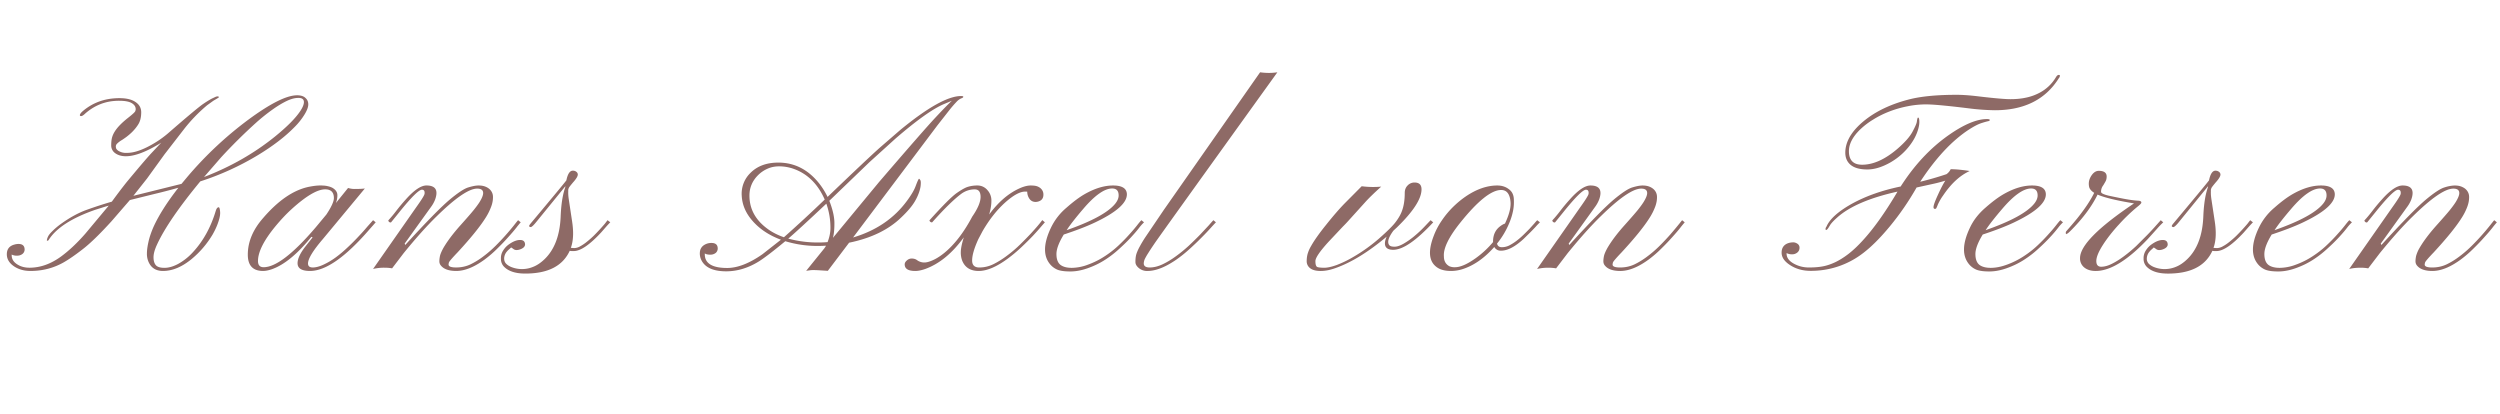 <svg width="157" height="26" fill="none" xmlns="http://www.w3.org/2000/svg"><path d="M1.547 15.672a.355.355 0 01-.133.273.523.523 0 01-.344.11.66.66 0 01-.336-.07v.046c0 .23.112.417.336.563.22.146.48.218.782.218.692 0 1.367-.244 2.023-.734.484-.36.982-.83 1.492-1.414l1.461-1.75a8.608 8.608 0 00-.437.133l-.399.125c-1.469.51-2.443 1.135-2.922 1.875-.026.047-.054.07-.086.07-.036 0-.05-.013-.039-.039a.498.498 0 01.016-.07c0-.021.02-.076.062-.164.047-.094.141-.209.282-.344.14-.14.3-.276.476-.406.573-.417 1.125-.722 1.656-.914a26.62 26.62 0 011.586-.516c.318-.437.628-.846.93-1.226.771-.928 1.284-1.53 1.54-1.805l.632-.672c-.917.568-1.656.851-2.219.851-.265 0-.487-.062-.664-.187a.588.588 0 01-.258-.484c0-.198.016-.36.047-.485a1.4 1.4 0 01.172-.39c.162-.266.448-.56.86-.883.265-.209.408-.341.43-.399a.422.422 0 00.03-.125c0-.156-.083-.283-.25-.382-.161-.1-.43-.149-.804-.149-.828 0-1.552.284-2.172.852-.083.073-.151.11-.203.11-.052 0-.078-.02-.078-.056 0-.052.046-.125.14-.218.646-.568 1.427-.852 2.344-.852.438 0 .773.08 1.008.242.24.157.36.373.36.649 0 .317-.066.575-.196.773-.224.354-.56.675-1.008.961a1.462 1.462 0 00-.32.242.243.243 0 00-.07.164c0 .052.01.102.03.149a.471.471 0 00.126.125.91.91 0 00.508.133c.208 0 .419-.032.632-.094.214-.063.44-.154.68-.274.516-.26.982-.575 1.398-.945 1.193-1.036 1.907-1.63 2.141-1.781a5.83 5.83 0 01.508-.313l.234-.11a.293.293 0 01.133-.03c.052 0 .078.013.078.039 0 .02-.013.039-.039.054a1.26 1.26 0 00-.094.055 1.366 1.366 0 01-.109.063l-.102.062-.39.281a9.892 9.892 0 00-1.445 1.493l-1.227 1.585-1.102 1.524-.859 1.086 3.023-.75.399-.477a22.956 22.956 0 013.82-3.57c1.375-1.01 2.388-1.516 3.04-1.516.234 0 .408.055.523.164.12.105.18.24.18.407 0 .161-.073.364-.22.61a4.21 4.21 0 01-.624.796 9.35 9.35 0 01-1 .883c-.396.307-.844.612-1.344.914a17.24 17.24 0 01-3.594 1.633c-1.344 1.63-2.247 2.947-2.71 3.953-.152.323-.227.594-.227.812 0 .219.05.386.148.5.099.11.279.164.54.164.265 0 .554-.083.866-.25a3.62 3.62 0 00.914-.726c.646-.693 1.125-1.557 1.438-2.594.047-.156.11-.234.187-.234.042 0 .07.086.086.257.021.167-.013.38-.101.641-.084.26-.206.531-.367.813a5.922 5.922 0 01-1.344 1.562c-.6.484-1.19.727-1.774.727-.468 0-.78-.216-.937-.649a1.25 1.25 0 01-.07-.453c0-.187.03-.424.093-.71.063-.293.17-.61.32-.954.334-.734.855-1.555 1.563-2.46a35.16 35.16 0 01-1.5.39l-1.547.383L7 13.898c-.74.813-1.344 1.399-1.813 1.758-.463.36-.859.633-1.187.82-.635.36-1.33.54-2.086.54-.411 0-.763-.102-1.055-.305-.286-.203-.43-.45-.43-.742 0-.323.16-.526.477-.61a.886.886 0 01.25-.039c.26 0 .39.117.39.352zm11.265-4.555c1.667-.64 3.152-1.487 4.454-2.539.77-.625 1.304-1.164 1.601-1.617.146-.224.219-.406.219-.547 0-.177-.115-.266-.344-.266-.224 0-.471.066-.742.196-.27.13-.568.31-.89.539a11.96 11.96 0 00-1.016.812 34.17 34.17 0 00-2.203 2.18l-1.079 1.242zm6.656 5.899c-.521 0-.781-.162-.781-.485 0-.265.15-.599.453-1l.492-.625-.078-.031c-.875 1.078-1.7 1.755-2.477 2.031-.213.073-.398.11-.555.11-.64 0-.96-.341-.96-1.024 0-.802.32-1.568.96-2.297.948-1.104 1.902-1.758 2.86-1.96.286-.058.531-.087.734-.087.203 0 .362.016.477.047.12.026.224.065.312.117.188.12.282.269.282.446 0 .172-.032.336-.094.492l.765-.945c.141.041.271.062.391.062.307 0 .529-.01.664-.031l-2.633 3.172c-.625.729-.937 1.242-.937 1.539 0 .166.099.25.297.25.198 0 .424-.06.68-.18.26-.12.518-.273.773-.46.255-.188.502-.397.742-.626.245-.229.469-.453.672-.672.208-.218.39-.421.547-.609l.375-.422.164.133-.399.453c-1.5 1.734-2.742 2.602-3.726 2.602zm-2.164-2.813c-.735.89-1.102 1.62-1.102 2.188 0 .26.117.39.352.39.76 0 1.857-.84 3.289-2.523l.656-.79c.313-.473.469-.817.469-1.03 0-.365-.183-.547-.547-.547-.495 0-1.206.421-2.133 1.265-.318.292-.646.64-.984 1.047zm7.32 2.649a2.577 2.577 0 00-.47-.04 2.96 2.96 0 00-.726.079l2.71-3.875c.34-.474.514-.756.524-.844.021-.172-.034-.258-.164-.258-.193 0-.672.477-1.437 1.43l-.5.617c-.042.02-.086.01-.133-.031-.042-.047-.052-.081-.031-.102a8.24 8.24 0 00.507-.61c.193-.25.394-.489.602-.718.51-.568.935-.852 1.273-.852.573 0 .756.295.547.883a2.015 2.015 0 01-.273.485l-1.64 2.28.038.087c1.313-1.438 2.245-2.388 2.797-2.852.526-.437.917-.693 1.172-.765.26-.079.471-.118.633-.118.166 0 .307.024.422.07a.83.83 0 01.289.18c.135.136.2.3.195.493 0 .187-.036.38-.11.578a3.656 3.656 0 01-.35.703c-.35.557-.938 1.284-1.766 2.18-.344.359-.524.57-.54.632a.547.547 0 00-.023.133c0 .12.159.18.477.18.323 0 .622-.065.898-.195a4.73 4.73 0 00.82-.508 7.22 7.22 0 00.766-.664 15.216 15.216 0 001.141-1.274c.13-.166.218-.276.265-.328l.164.133a7.658 7.658 0 00-.281.344c-.135.172-.305.37-.508.593-.198.224-.424.461-.68.711a7.1 7.1 0 01-.796.688c-.657.479-1.25.719-1.782.719-.468 0-.794-.118-.976-.352a.405.405 0 01-.086-.258c0-.099.013-.21.039-.336.031-.13.102-.294.21-.492.246-.422.592-.885 1.04-1.39.453-.506.75-.847.89-1.024.141-.177.253-.33.337-.46.156-.25.234-.444.234-.579 0-.188-.125-.281-.375-.281-.516 0-1.367.583-2.555 1.75-.599.583-1.286 1.351-2.062 2.304l-.727.954zm11.225-1.29c.062.01.14.016.234.016a.77.77 0 00.352-.11 2.65 2.65 0 00.414-.28c.146-.115.289-.24.43-.376a12.568 12.568 0 00.695-.75l.18-.234.171.133a7.468 7.468 0 00-.242.258l-.328.375c-.724.781-1.297 1.172-1.719 1.172h-.133a.515.515 0 01-.125-.016c-.437.953-1.367 1.43-2.789 1.43-.62 0-1.07-.149-1.351-.446a.71.71 0 01-.18-.5.87.87 0 01.149-.515 1.3 1.3 0 01.335-.36c.266-.192.506-.289.72-.289.208 0 .312.1.312.297-.016.136-.13.237-.344.305a.664.664 0 01-.195.031.312.312 0 01-.188-.062 1.553 1.553 0 00-.148-.102c-.031.031-.07.068-.117.11a1.002 1.002 0 00-.149.148.686.686 0 00-.172.437c0 .146.05.263.149.352.099.088.216.156.351.203a1.817 1.817 0 001.32-.031c.24-.094.474-.25.704-.469.63-.599.971-1.487 1.023-2.664.031-.792.128-1.412.29-1.86a.237.237 0 00.007-.07l-1.844 2.266c-.104.125-.18.206-.226.242l-.078.055c-.063.005-.105-.01-.125-.047-.01-.026.013-.076.07-.149 1.344-1.604 2.099-2.515 2.266-2.734.083-.406.218-.61.406-.61.088 0 .161.024.219.071a.215.215 0 01.093.18c-.005.099-.086.24-.242.422a6.335 6.335 0 00-.281.343.463.463 0 00-.063.125.295.295 0 00-.015.094v.094c-.006.14.008.307.039.5l.195 1.297c.115.708.091 1.281-.07 1.719zm15.53-.117a6.9 6.9 0 01-2.063-.297c-.73.605-1.276 1.024-1.641 1.258-.677.422-1.367.633-2.07.633-.802 0-1.32-.232-1.555-.695a.95.95 0 01-.102-.414c0-.136.024-.245.07-.328a.575.575 0 01.173-.196.834.834 0 01.492-.148c.26 0 .39.117.39.351a.364.364 0 01-.125.274.535.535 0 01-.351.11c-.151 0-.263-.027-.336-.079v.055c0 .573.469.86 1.406.86.651 0 1.388-.287 2.211-.86l1.164-.914c-.74-.276-1.33-.667-1.773-1.172-.427-.48-.657-1.008-.688-1.586a1.817 1.817 0 01.563-1.453c.427-.422 1.005-.633 1.734-.633 1.016 0 1.87.435 2.563 1.305.208.265.385.55.53.851 1.673-1.604 2.767-2.635 3.282-3.094l1.281-1.109c1.73-1.422 3.003-2.133 3.82-2.133.094 0 .141.016.141.047 0 .037-.044.07-.133.102a.85.85 0 00-.28.203 7.322 7.322 0 00-.454.523l-.766.977-5.289 7.031c1.454-.432 2.586-1.206 3.399-2.32.26-.354.435-.651.523-.89.12-.319.193-.477.22-.477.015 0 .038.023.07.07.036.041.049.135.038.281-.005.14-.041.31-.109.508a3.151 3.151 0 01-.258.555c-.172.296-.456.632-.851 1.007-.797.777-1.89 1.308-3.282 1.594l-1.336 1.766-.5-.031a7.129 7.129 0 00-.398-.016c-.094 0-.174.005-.242.016l-.219.03 1.156-1.429a.824.824 0 01.047-.07.537.537 0 00.04-.078 8.24 8.24 0 01-.493.015zm.702-2.836c.214.547.32 1.016.32 1.407 0 .39-.03.697-.093.921l2.898-3.507c1.912-2.224 3.097-3.578 3.555-4.063.458-.49.797-.836 1.016-1.039l-.524.219c-.703.307-1.708 1.026-3.016 2.156l-1.64 1.485-2.516 2.421zM49.23 14.9a85.688 85.688 0 002.562-2.368c-.432-.984-1.091-1.63-1.976-1.937a2.755 2.755 0 00-.875-.149c-.282 0-.534.052-.758.157a1.941 1.941 0 00-.578.398c-.36.36-.54.787-.54 1.281 0 .87.407 1.586 1.22 2.149.27.187.585.343.945.468zm.273.085a7.084 7.084 0 001.922.243c.182 0 .365-.008.547-.024.12-.307.18-.604.18-.89a4.52 4.52 0 00-.258-1.524c-1.172 1.104-1.969 1.836-2.39 2.195zm7.976 2.032c-.443 0-.664-.138-.664-.414 0-.089.047-.172.14-.25a.448.448 0 01.29-.118c.135 0 .247.032.335.094a.77.77 0 00.47.156c.166 0 .385-.067.655-.203.271-.14.545-.338.82-.593.558-.516 1.068-1.211 1.532-2.086.349-.506.523-.917.523-1.235 0-.318-.122-.476-.367-.476a1.42 1.42 0 00-.844.28c-.463.345-1.072.941-1.828 1.79-.041.01-.083-.003-.125-.04-.036-.036-.05-.067-.039-.093.834-.927 1.404-1.497 1.711-1.71.307-.214.544-.345.711-.391a2 2 0 01.594-.079.8.8 0 01.61.282.96.96 0 01.257.672c0 .26-.047.549-.14.867.593-.807 1.252-1.365 1.976-1.672.24-.1.45-.149.633-.149.182 0 .32.019.414.055.094.037.17.084.226.14a.504.504 0 01.157.384c0 .15-.05.265-.149.343a.59.59 0 01-.36.11.451.451 0 01-.35-.172.785.785 0 01-.157-.469.398.398 0 00-.078-.008h-.055c-.328 0-.752.235-1.273.703-.516.47-.982 1.063-1.399 1.782l-.265.5c-.26.567-.39 1.015-.39 1.343 0 .292.15.438.452.438.307 0 .604-.07.89-.211.292-.146.579-.326.86-.54a7.96 7.96 0 00.813-.694c.26-.256.492-.493.695-.711.307-.334.54-.607.695-.82l.164.14c-.02.02-.099.11-.234.266-.13.156-.302.348-.516.578-.213.224-.458.466-.734.726-.27.255-.557.495-.86.719-.697.51-1.301.766-1.812.766-.51 0-.854-.211-1.031-.633a1.429 1.429 0 01-.094-.547c0-.219.063-.529.188-.93-.724 1-1.532 1.662-2.422 1.985-.24.083-.448.125-.625.125zm11.897-.688c-.328.209-.685.38-1.07.516-.38.135-.742.203-1.086.203-.344 0-.607-.034-.79-.102a1.206 1.206 0 01-.437-.297c-.49-.53-.486-1.315.008-2.351a3.76 3.76 0 01.969-1.25c.432-.38.813-.664 1.14-.852.636-.364 1.232-.547 1.79-.547.552 0 .84.172.867.516.036.557-.64 1.164-2.031 1.82-.51.24-1.154.487-1.93.743-.307.5-.461.908-.461 1.226 0 .313.08.537.242.672.167.13.406.195.719.195a2.95 2.95 0 001.023-.203c.37-.135.714-.307 1.032-.515a6.11 6.11 0 00.875-.68c.26-.245.49-.48.687-.703.203-.224.367-.417.492-.578.13-.167.22-.271.266-.313l.164.133a2.802 2.802 0 00-.313.351c-.135.178-.31.38-.523.61-.208.224-.45.46-.727.71a6.5 6.5 0 01-.906.696zm-2.39-1.875c1.572-.552 2.586-1.101 3.039-1.648.15-.183.226-.36.226-.532 0-.291-.135-.437-.406-.437-.48 0-1.078.42-1.797 1.258-.5.583-.854 1.036-1.062 1.36zm4.842 2.086c0 .172.125.258.375.258s.516-.065.797-.195c.287-.136.568-.305.844-.508.281-.203.552-.425.813-.664.26-.245.497-.477.71-.696l.54-.578c.145-.166.244-.276.296-.328l.157.133c-.058.057-.164.172-.32.344-.152.172-.34.37-.563.593-.219.224-.466.461-.742.711-.271.25-.555.48-.852.688-.693.479-1.3.719-1.82.719a.802.802 0 01-.54-.18c-.145-.12-.218-.247-.218-.383 0-.14.008-.252.023-.336a1.16 1.16 0 01.079-.281 2.95 2.95 0 01.18-.375c.077-.146.181-.32.312-.524l1.195-1.765 6.04-8.633c.374.052.736.052 1.085 0-4.969 6.906-7.542 10.492-7.719 10.758-.177.26-.307.458-.39.594-.084.13-.146.237-.188.32a.756.756 0 00-.094.328zm13.686-4.844a5.62 5.62 0 001.227.024c-.464.416-.81.755-1.04 1.015l-1.046 1.157a8.303 8.303 0 01-.328.343l-.883.938c-.558.61-.836 1.018-.836 1.226 0 .209.039.331.117.368.078.03.224.047.438.047.208 0 .476-.06.804-.18a6.74 6.74 0 001-.485 10.42 10.42 0 001.649-1.18c.49-.431.82-.757.992-.976.172-.219.302-.43.39-.633.146-.333.22-.747.22-1.242 0-.193.06-.349.179-.469a.583.583 0 01.437-.187c.292 0 .438.143.438.43 0 .593-.518 1.393-1.555 2.398l-.21.195c-.324.438-.407.745-.25.922.056.057.163.086.32.086.161 0 .354-.065.578-.195a4.84 4.84 0 00.656-.461c.219-.182.42-.367.601-.555l.43-.453.164.133c-1.067 1.151-1.906 1.726-2.515 1.726-.256 0-.417-.075-.485-.226-.062-.151-.036-.352.078-.602-1.13.948-2.182 1.6-3.156 1.954-.36.135-.687.203-.984.203-.297 0-.519-.058-.664-.172a.54.54 0 01-.22-.43c0-.172.02-.326.056-.46a2.1 2.1 0 01.218-.5c.198-.355.513-.8.946-1.337.427-.536.807-.976 1.14-1.32l1.094-1.102zm8.75 4.047a.45.45 0 01-.423-.234c-.62.703-1.289 1.17-2.008 1.398-.24.073-.474.11-.703.11-.224 0-.416-.026-.578-.078a1.085 1.085 0 01-.398-.22c-.422-.364-.464-.991-.125-1.882.13-.349.3-.675.508-.977a5.59 5.59 0 01.687-.836c.26-.26.54-.492.836-.695.672-.453 1.328-.68 1.969-.68.276 0 .513.073.71.22.204.14.313.345.329.616.015.266 0 .516-.047.75a4.006 4.006 0 01-.211.704 5.172 5.172 0 01-.797 1.359c.037.15.135.226.297.226.167 0 .323-.036.469-.109.15-.078.3-.172.445-.281.151-.115.297-.24.438-.375.145-.14.278-.274.398-.399l.297-.328a3.49 3.49 0 01.18-.203l.171.133a4.459 4.459 0 00-.257.266c-.104.114-.222.236-.352.367l-.414.406c-.537.495-1.01.742-1.422.742zm-3.243.977a.81.81 0 00.352.062c.338 0 .773-.19 1.304-.57a5.87 5.87 0 001.086-1.008v-.031c0-.443.167-.776.5-1a.979.979 0 01.25-.133c.25-.531.367-.966.352-1.305-.032-.536-.23-.804-.594-.804-.615 0-1.477.692-2.586 2.078-.713.896-1.05 1.594-1.008 2.094 0 .286.115.492.344.617zm6.702.133a2.578 2.578 0 00-.469-.04 2.96 2.96 0 00-.726.079l2.71-3.875c.34-.474.514-.756.524-.844.021-.172-.034-.258-.164-.258-.193 0-.672.477-1.437 1.43l-.5.617c-.042.02-.086.01-.133-.031-.042-.047-.052-.081-.031-.102a8.24 8.24 0 00.507-.61c.193-.25.394-.489.602-.718.51-.568.935-.852 1.273-.852.573 0 .756.295.547.883a2.006 2.006 0 01-.273.485l-1.64 2.28.038.087c1.313-1.438 2.245-2.388 2.797-2.852.526-.437.917-.693 1.172-.765.26-.079.471-.118.633-.118.166 0 .307.024.422.07a.837.837 0 01.289.18c.135.136.2.3.195.493 0 .187-.036.38-.109.578a3.66 3.66 0 01-.352.703c-.349.557-.937 1.284-1.766 2.18-.343.359-.523.57-.539.632a.573.573 0 00-.023.133c0 .12.159.18.477.18.322 0 .622-.065.898-.195.281-.136.555-.305.82-.508a7.22 7.22 0 00.766-.664c.245-.245.463-.477.656-.696a25.685 25.685 0 00.75-.906l.164.133a7.506 7.506 0 00-.281.344c-.135.172-.305.37-.508.593-.198.224-.424.461-.68.711a7.1 7.1 0 01-.796.688c-.657.479-1.25.719-1.782.719-.468 0-.794-.118-.976-.352a.407.407 0 01-.086-.258c0-.099.013-.21.039-.336.031-.13.101-.294.211-.492.245-.422.591-.885 1.039-1.39.453-.506.75-.847.891-1.024.14-.177.252-.33.335-.46.157-.25.235-.444.235-.579 0-.188-.125-.281-.375-.281-.516 0-1.367.583-2.555 1.75-.599.583-1.286 1.351-2.062 2.304l-.727.954zm18.389-7.36c0 .568.276.852.828.852.703 0 1.443-.334 2.219-1 .453-.39.765-.742.937-1.055.172-.318.266-.534.282-.648.02-.172.046-.258.078-.258.052 0 .078.094.078.281 0 .182-.047.401-.141.656-.094.25-.224.49-.39.72a3.934 3.934 0 01-.571.64 4.148 4.148 0 01-.695.508c-.526.302-1.016.453-1.469.453-.453 0-.797-.091-1.031-.274-.234-.187-.352-.448-.352-.781 0-.339.097-.675.289-1.008.198-.333.48-.65.844-.953.781-.651 1.792-1.125 3.031-1.422.735-.167 1.675-.25 2.821-.25.375 0 .823.031 1.343.094 1.006.12 1.688.18 2.047.18.365 0 .698-.034 1-.102a3.18 3.18 0 00.805-.29 2.596 2.596 0 001.055-1c.057-.088.112-.132.164-.132.052 0 .078.016.078.047a.247.247 0 01-.07.164c-.839 1.339-2.178 2.008-4.016 2.008a14.52 14.52 0 01-1.688-.125c-1.322-.162-2.192-.242-2.609-.242a5.9 5.9 0 00-1.219.125c-.39.078-.765.187-1.125.328-.359.14-.692.307-1 .5a4.72 4.72 0 00-.804.61c-.48.463-.719.921-.719 1.374zm-3.102 6.07a.374.374 0 01-.132.29.49.49 0 01-.336.117.67.67 0 01-.344-.078v.039c0 .25.151.458.453.625.292.161.607.242.945.242.339 0 .63-.024.875-.07.25-.047.508-.133.774-.258.265-.125.541-.297.828-.516.291-.224.596-.51.914-.86.672-.728 1.385-1.728 2.141-3a.23.23 0 01.039-.062c-1.761.39-3.029.938-3.805 1.64-.229.204-.38.37-.453.5-.104.178-.175.267-.211.267-.037 0-.055-.014-.055-.04 0-.062.018-.114.055-.156.198-.474.721-.95 1.57-1.43.87-.484 1.888-.848 3.055-1.093a.09.09 0 00.039-.008c.859-1.344 1.864-2.42 3.016-3.227.958-.671 1.757-1.007 2.398-1.007.12 0 .18.018.18.054 0 .037-.021.06-.063.07a4.147 4.147 0 00-.398.11c-.219.062-.495.2-.828.414-.334.214-.675.48-1.024.797-.708.65-1.393 1.482-2.055 2.492a20.062 20.062 0 001.649-.476.795.795 0 00.266-.313c.208 0 .445.016.71.047.271.031.43.055.477.07-.604.276-1.156.784-1.656 1.524a3.288 3.288 0 00-.336.578c-.057.15-.097.234-.117.25a.086.086 0 01-.063.023c-.062 0-.094-.036-.094-.11 0-.114.092-.369.274-.765.182-.4.338-.7.469-.898a9.09 9.09 0 01-.805.21l-1 .22c-.495.87-1.05 1.677-1.664 2.421-.615.745-1.185 1.315-1.711 1.711a5.325 5.325 0 01-3.289 1.102c-.469 0-.883-.112-1.242-.336-.381-.235-.571-.503-.571-.805 0-.323.159-.529.477-.617a1.12 1.12 0 01.258-.031c.083 0 .169.028.258.086a.287.287 0 01.132.258zm14.078.766c-.329.209-.685.38-1.071.516-.38.135-.742.203-1.086.203-.343 0-.607-.034-.789-.102a1.199 1.199 0 01-.437-.297c-.49-.53-.487-1.315.008-2.351.213-.459.536-.875.968-1.25.433-.38.813-.664 1.141-.852.635-.364 1.232-.547 1.789-.547.552 0 .841.172.867.516.037.557-.64 1.164-2.031 1.82-.511.24-1.154.487-1.93.743-.307.5-.461.908-.461 1.226 0 .313.081.537.242.672.167.13.407.195.719.195.318 0 .659-.067 1.024-.203a5.049 5.049 0 001.031-.515c.323-.209.614-.435.875-.68.26-.245.489-.48.687-.703.204-.224.368-.417.493-.578.13-.167.218-.271.265-.313l.164.133a2.818 2.818 0 00-.312.351 8.47 8.47 0 01-.524.61c-.208.224-.45.46-.726.71-.271.25-.573.483-.906.696zm-2.391-1.875c1.573-.552 2.586-1.101 3.039-1.648.151-.183.227-.36.227-.532 0-.291-.136-.437-.407-.437-.479 0-1.078.42-1.797 1.258-.5.583-.854 1.036-1.062 1.36zm6.952 1.938c0 .24.102.359.305.359.208 0 .435-.063.679-.188.25-.125.503-.283.758-.476.261-.193.516-.406.766-.64l.68-.68c.208-.214.388-.407.539-.579l.32-.359.156.133a5.312 5.312 0 00-.398.414l-.563.625c-1.271 1.344-2.364 2.016-3.281 2.016-.297 0-.536-.073-.719-.22a.72.72 0 01-.265-.585c0-.776 1.13-1.922 3.39-3.438-1.104-.182-1.867-.367-2.289-.554-.344.708-.872 1.43-1.586 2.164-.166.172-.268.265-.304.281a.269.269 0 00-.079.04c-.01.004-.018-.011-.023-.048a.197.197 0 010-.078.183.183 0 01.031-.062c.245-.276.472-.542.68-.797.484-.604.841-1.14 1.07-1.61-.187-.12-.294-.247-.32-.382a.91.91 0 010-.375c.031-.12.078-.227.141-.32.135-.204.291-.305.468-.305.328 0 .493.12.493.359 0 .12-.024.221-.071.305l-.14.242a.652.652 0 00-.141.414c0 .094.198.182.594.265.401.084.685.141.851.172.365.068.654.107.867.118.146.005.219.044.219.117 0 .047-.086.138-.258.273a11.103 11.103 0 00-1.148 1.102c-.193.208-.375.422-.547.64-.172.22-.323.43-.453.633-.281.438-.422.779-.422 1.024zm7.358-.828c.063.01.141.015.235.015a.766.766 0 00.351-.11 2.56 2.56 0 00.414-.28c.146-.115.29-.24.43-.376a12.816 12.816 0 00.695-.75l.18-.234.172.133a8.029 8.029 0 00-.242.258l-.328.375c-.724.781-1.297 1.172-1.719 1.172h-.133a.52.52 0 01-.125-.016c-.437.953-1.367 1.43-2.789 1.43-.62 0-1.07-.149-1.351-.446a.709.709 0 01-.18-.5.87.87 0 01.148-.515c.094-.146.206-.266.336-.36.266-.192.505-.289.719-.289.208 0 .312.1.312.297-.015.136-.13.237-.343.305a.668.668 0 01-.196.031.311.311 0 01-.187-.062 1.547 1.547 0 00-.149-.102c-.031.031-.07.068-.117.11a1.009 1.009 0 00-.148.148.684.684 0 00-.172.437.45.45 0 00.148.352c.099.088.217.156.352.203a1.823 1.823 0 001.32-.031c.24-.094.474-.25.703-.469.631-.599.972-1.487 1.024-2.664.031-.792.127-1.412.289-1.86a.243.243 0 00.008-.07l-1.844 2.266a1.8 1.8 0 01-.227.242l-.078.055c-.062.005-.104-.01-.125-.047-.01-.026.013-.076.071-.149 1.343-1.604 2.099-2.515 2.265-2.734.084-.406.219-.61.406-.61.089 0 .162.024.219.071a.214.214 0 01.094.18c-.005.099-.086.24-.242.422a6.074 6.074 0 00-.281.343.433.433 0 00-.063.125.307.307 0 00-.016.094v.094c-.005.14.008.307.039.5l.196 1.297c.114.708.091 1.281-.071 1.719zm6.226.765c-.328.209-.685.38-1.07.516-.38.135-.742.203-1.086.203-.344 0-.607-.034-.789-.102a1.211 1.211 0 01-.438-.297c-.489-.53-.487-1.315.008-2.351a3.77 3.77 0 01.969-1.25c.432-.38.812-.664 1.14-.852.636-.364 1.232-.547 1.79-.547.552 0 .841.172.867.516.036.557-.641 1.164-2.032 1.82-.51.24-1.153.487-1.929.743-.307.5-.461.908-.461 1.226 0 .313.081.537.242.672.167.13.406.195.719.195a2.93 2.93 0 001.023-.203c.37-.135.714-.307 1.031-.515.323-.209.615-.435.875-.68.261-.245.49-.48.688-.703.203-.224.367-.417.492-.578.13-.167.219-.271.266-.313l.164.133a2.802 2.802 0 00-.313.351c-.135.178-.31.38-.523.61-.208.224-.451.46-.727.71a6.47 6.47 0 01-.906.696zm-2.391-1.875c1.573-.552 2.586-1.101 3.04-1.648.151-.183.226-.36.226-.532 0-.291-.135-.437-.406-.437-.479 0-1.078.42-1.797 1.258-.5.583-.854 1.036-1.063 1.36zm5.882 2.399a2.564 2.564 0 00-.468-.04c-.276 0-.519.026-.727.079l2.711-3.875c.339-.474.513-.756.523-.844.021-.172-.033-.258-.164-.258-.192 0-.671.477-1.437 1.43l-.5.617c-.042.02-.086.01-.133-.031-.042-.047-.052-.081-.031-.102.151-.161.32-.364.508-.61.192-.25.393-.489.601-.718.511-.568.935-.852 1.274-.852.573 0 .755.295.547.883a2.016 2.016 0 01-.274.485l-1.641 2.28.04.087c1.312-1.438 2.244-2.388 2.796-2.852.526-.437.917-.693 1.172-.765a2.3 2.3 0 01.633-.118c.167 0 .307.024.422.07.12.048.216.107.289.18.135.136.201.3.195.493 0 .187-.036.38-.109.578a3.66 3.66 0 01-.352.703c-.349.557-.937 1.284-1.765 2.18-.344.359-.524.57-.539.632a.534.534 0 00-.024.133c0 .12.159.18.477.18.323 0 .622-.065.898-.195.282-.136.555-.305.821-.508.27-.203.526-.425.765-.664a14.734 14.734 0 001.141-1.274c.13-.166.219-.276.265-.328l.165.133a7.311 7.311 0 00-.282.344c-.135.172-.304.37-.508.593-.197.224-.424.461-.679.711-.25.25-.516.48-.797.688-.656.479-1.25.719-1.781.719-.469 0-.795-.118-.977-.352a.407.407 0 01-.086-.258c0-.099.013-.21.039-.336a2.1 2.1 0 01.211-.492c.245-.422.591-.885 1.039-1.39.453-.506.75-.847.891-1.024.14-.177.252-.33.336-.46.156-.25.234-.444.234-.579 0-.188-.125-.281-.375-.281-.515 0-1.367.583-2.555 1.75-.599.583-1.286 1.351-2.062 2.304l-.727.954z" fill="#430800" fill-opacity=".6"/></svg>
